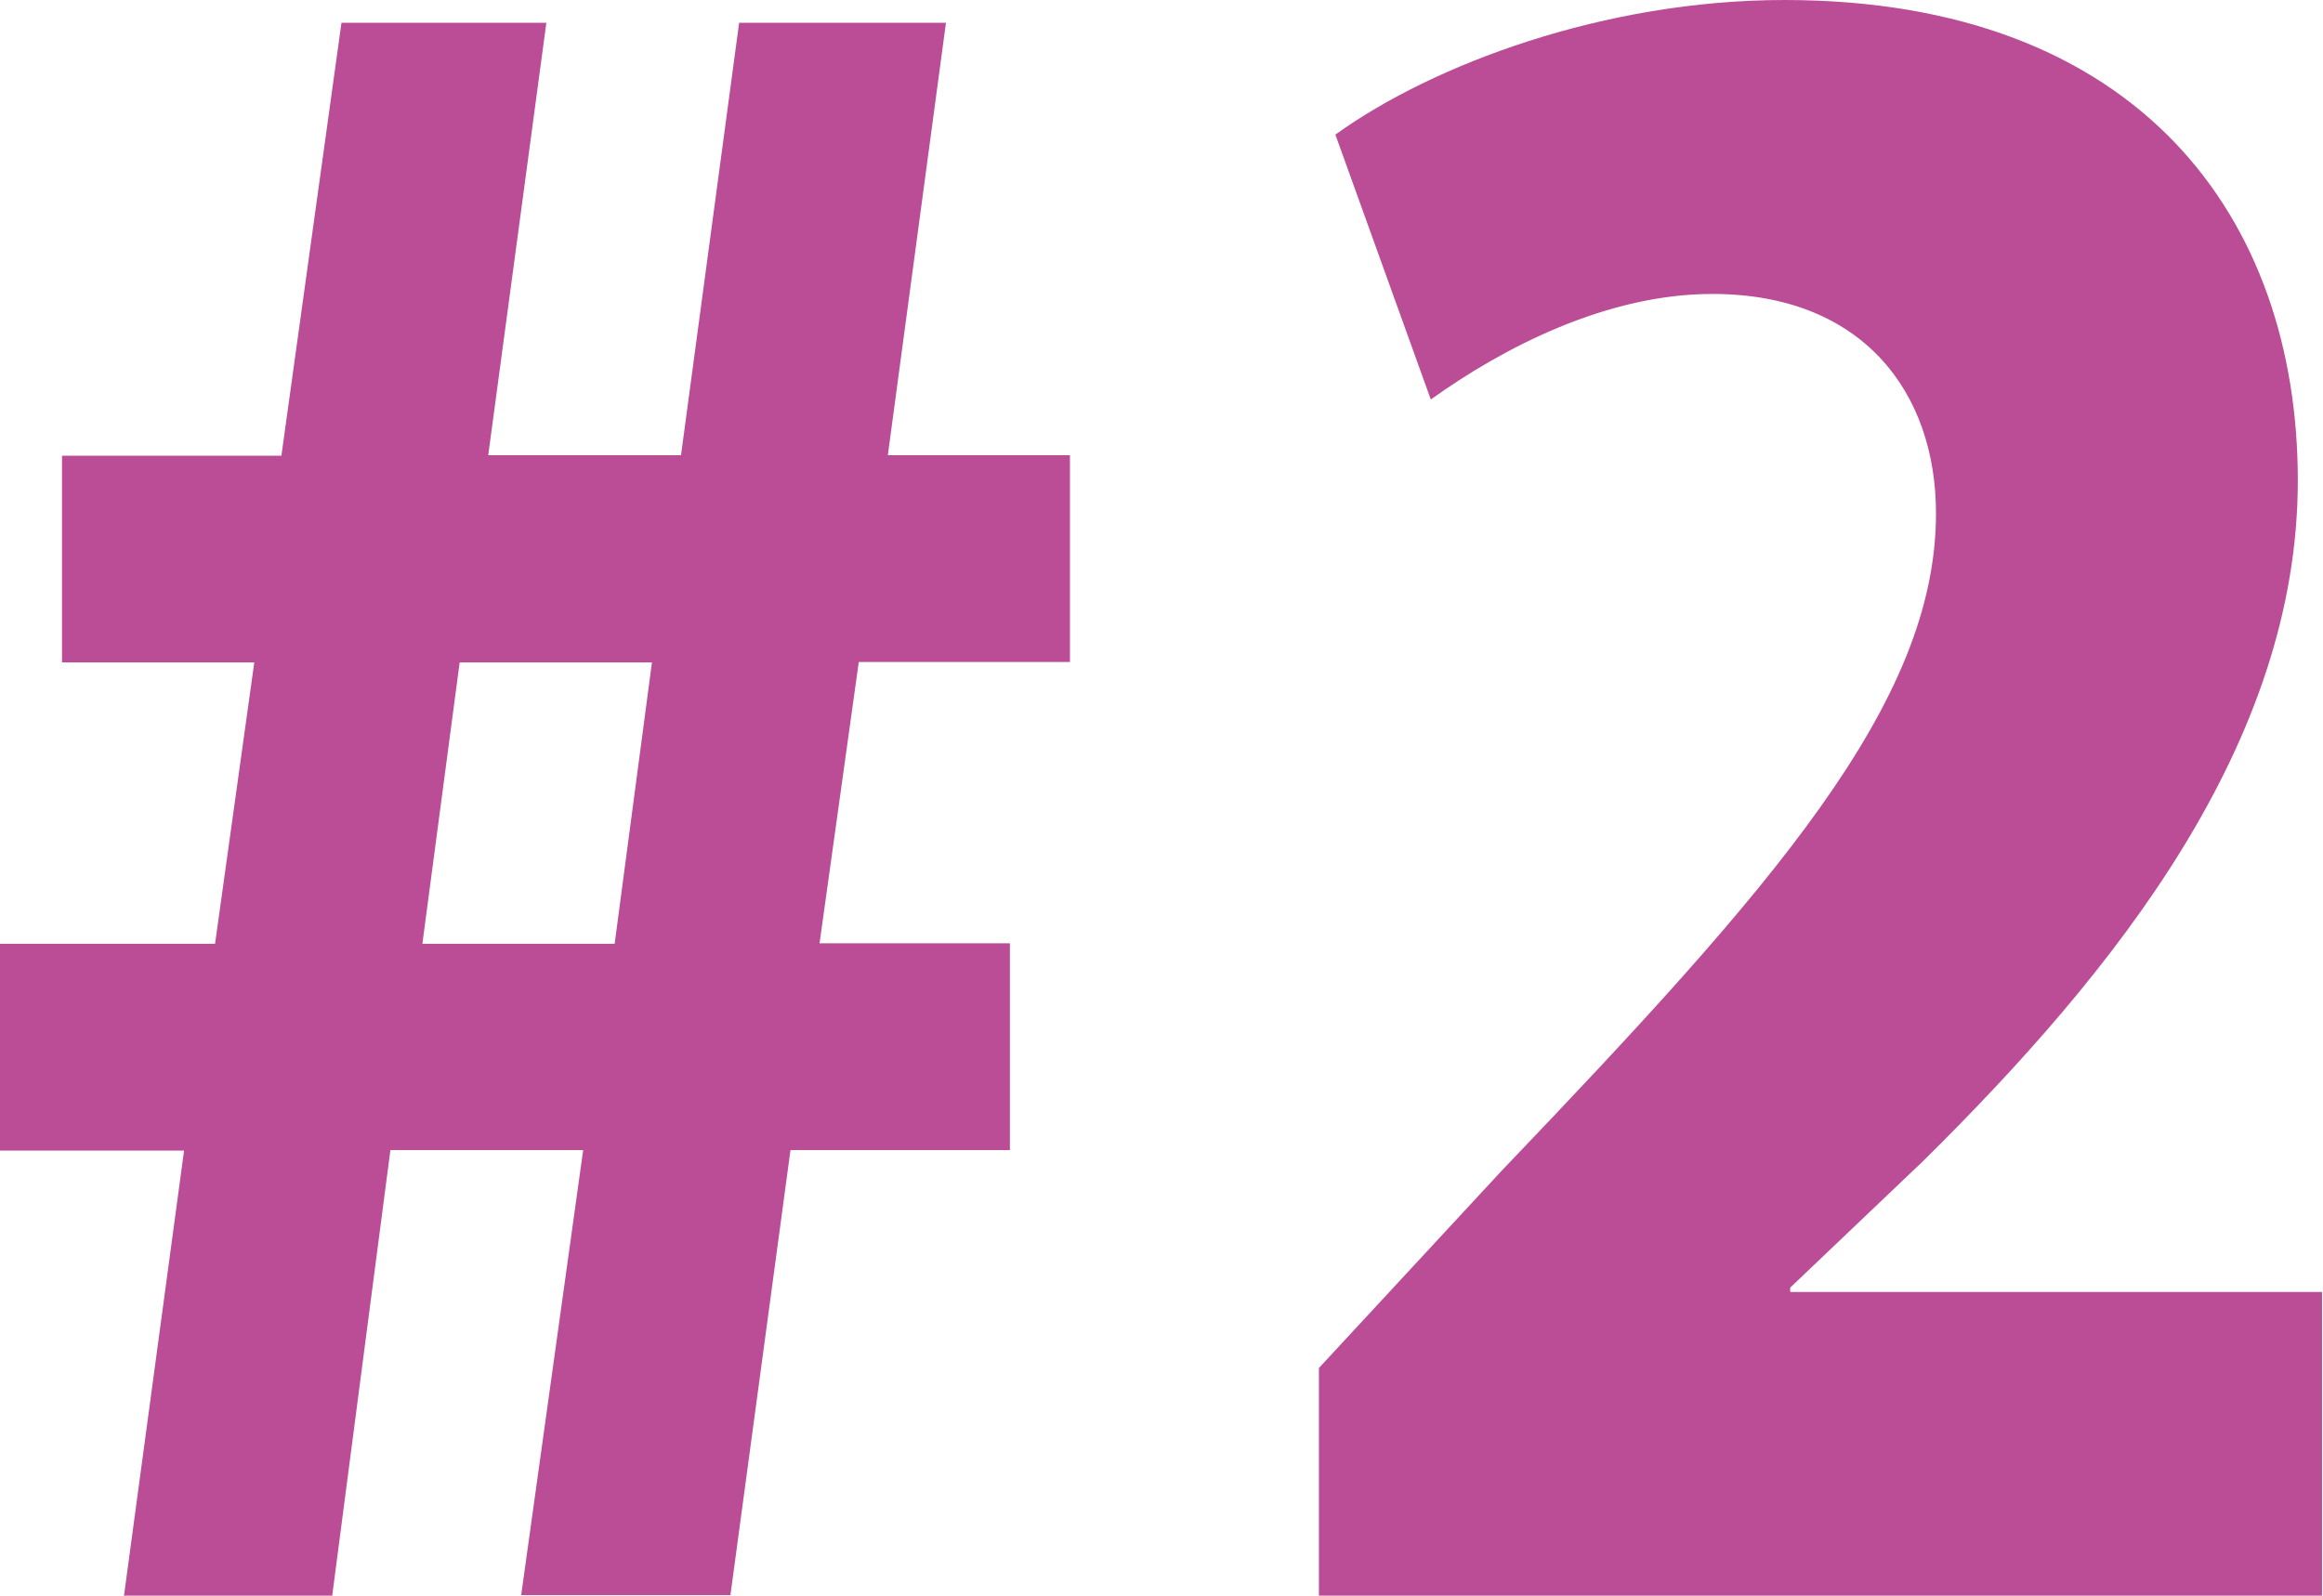 <?xml version="1.0" encoding="UTF-8"?>
<svg id="_レイヤー_2" data-name="レイヤー 2" xmlns="http://www.w3.org/2000/svg" width="47.96" height="32.95" viewBox="0 0 47.96 32.95">
  <defs>
    <style>
      .cls-1 {
        fill: #bb4c96;
      }
    </style>
  </defs>
  <g id="_レイヤー_3" data-name="レイヤー 3">
    <g>
      <path class="cls-1" d="M6.88,32.95H2.56l1.24-9.19H0v-4.27h4.44l.81-5.81H1.28v-4.27h4.53L7.05.47h4.23l-1.2,8.93h3.98L15.26.47h4.27l-1.2,8.93h3.76v4.27h-4.36l-.81,5.81h3.93v4.27h-4.53l-1.24,9.19h-4.32l1.28-9.19h-3.98l-1.2,9.19ZM8.72,19.49h3.97l.77-5.81h-3.97l-.77,5.81Z"/>
      <path class="cls-1" d="M47.96,32.95h-20.73v-4.7l3.76-4.06c5.6-5.86,8.98-9.66,8.98-13.59,0-2.48-1.5-4.53-4.62-4.53-2.18,0-4.32,1.11-5.81,2.18l-1.97-5.47c2.01-1.45,5.56-2.78,9.27-2.78,7.31,0,10.6,4.49,10.6,9.92s-3.76,10.13-7.74,14.06l-2.74,2.61v.09h10.98v6.28Z"/>
    </g>
  </g>
</svg>